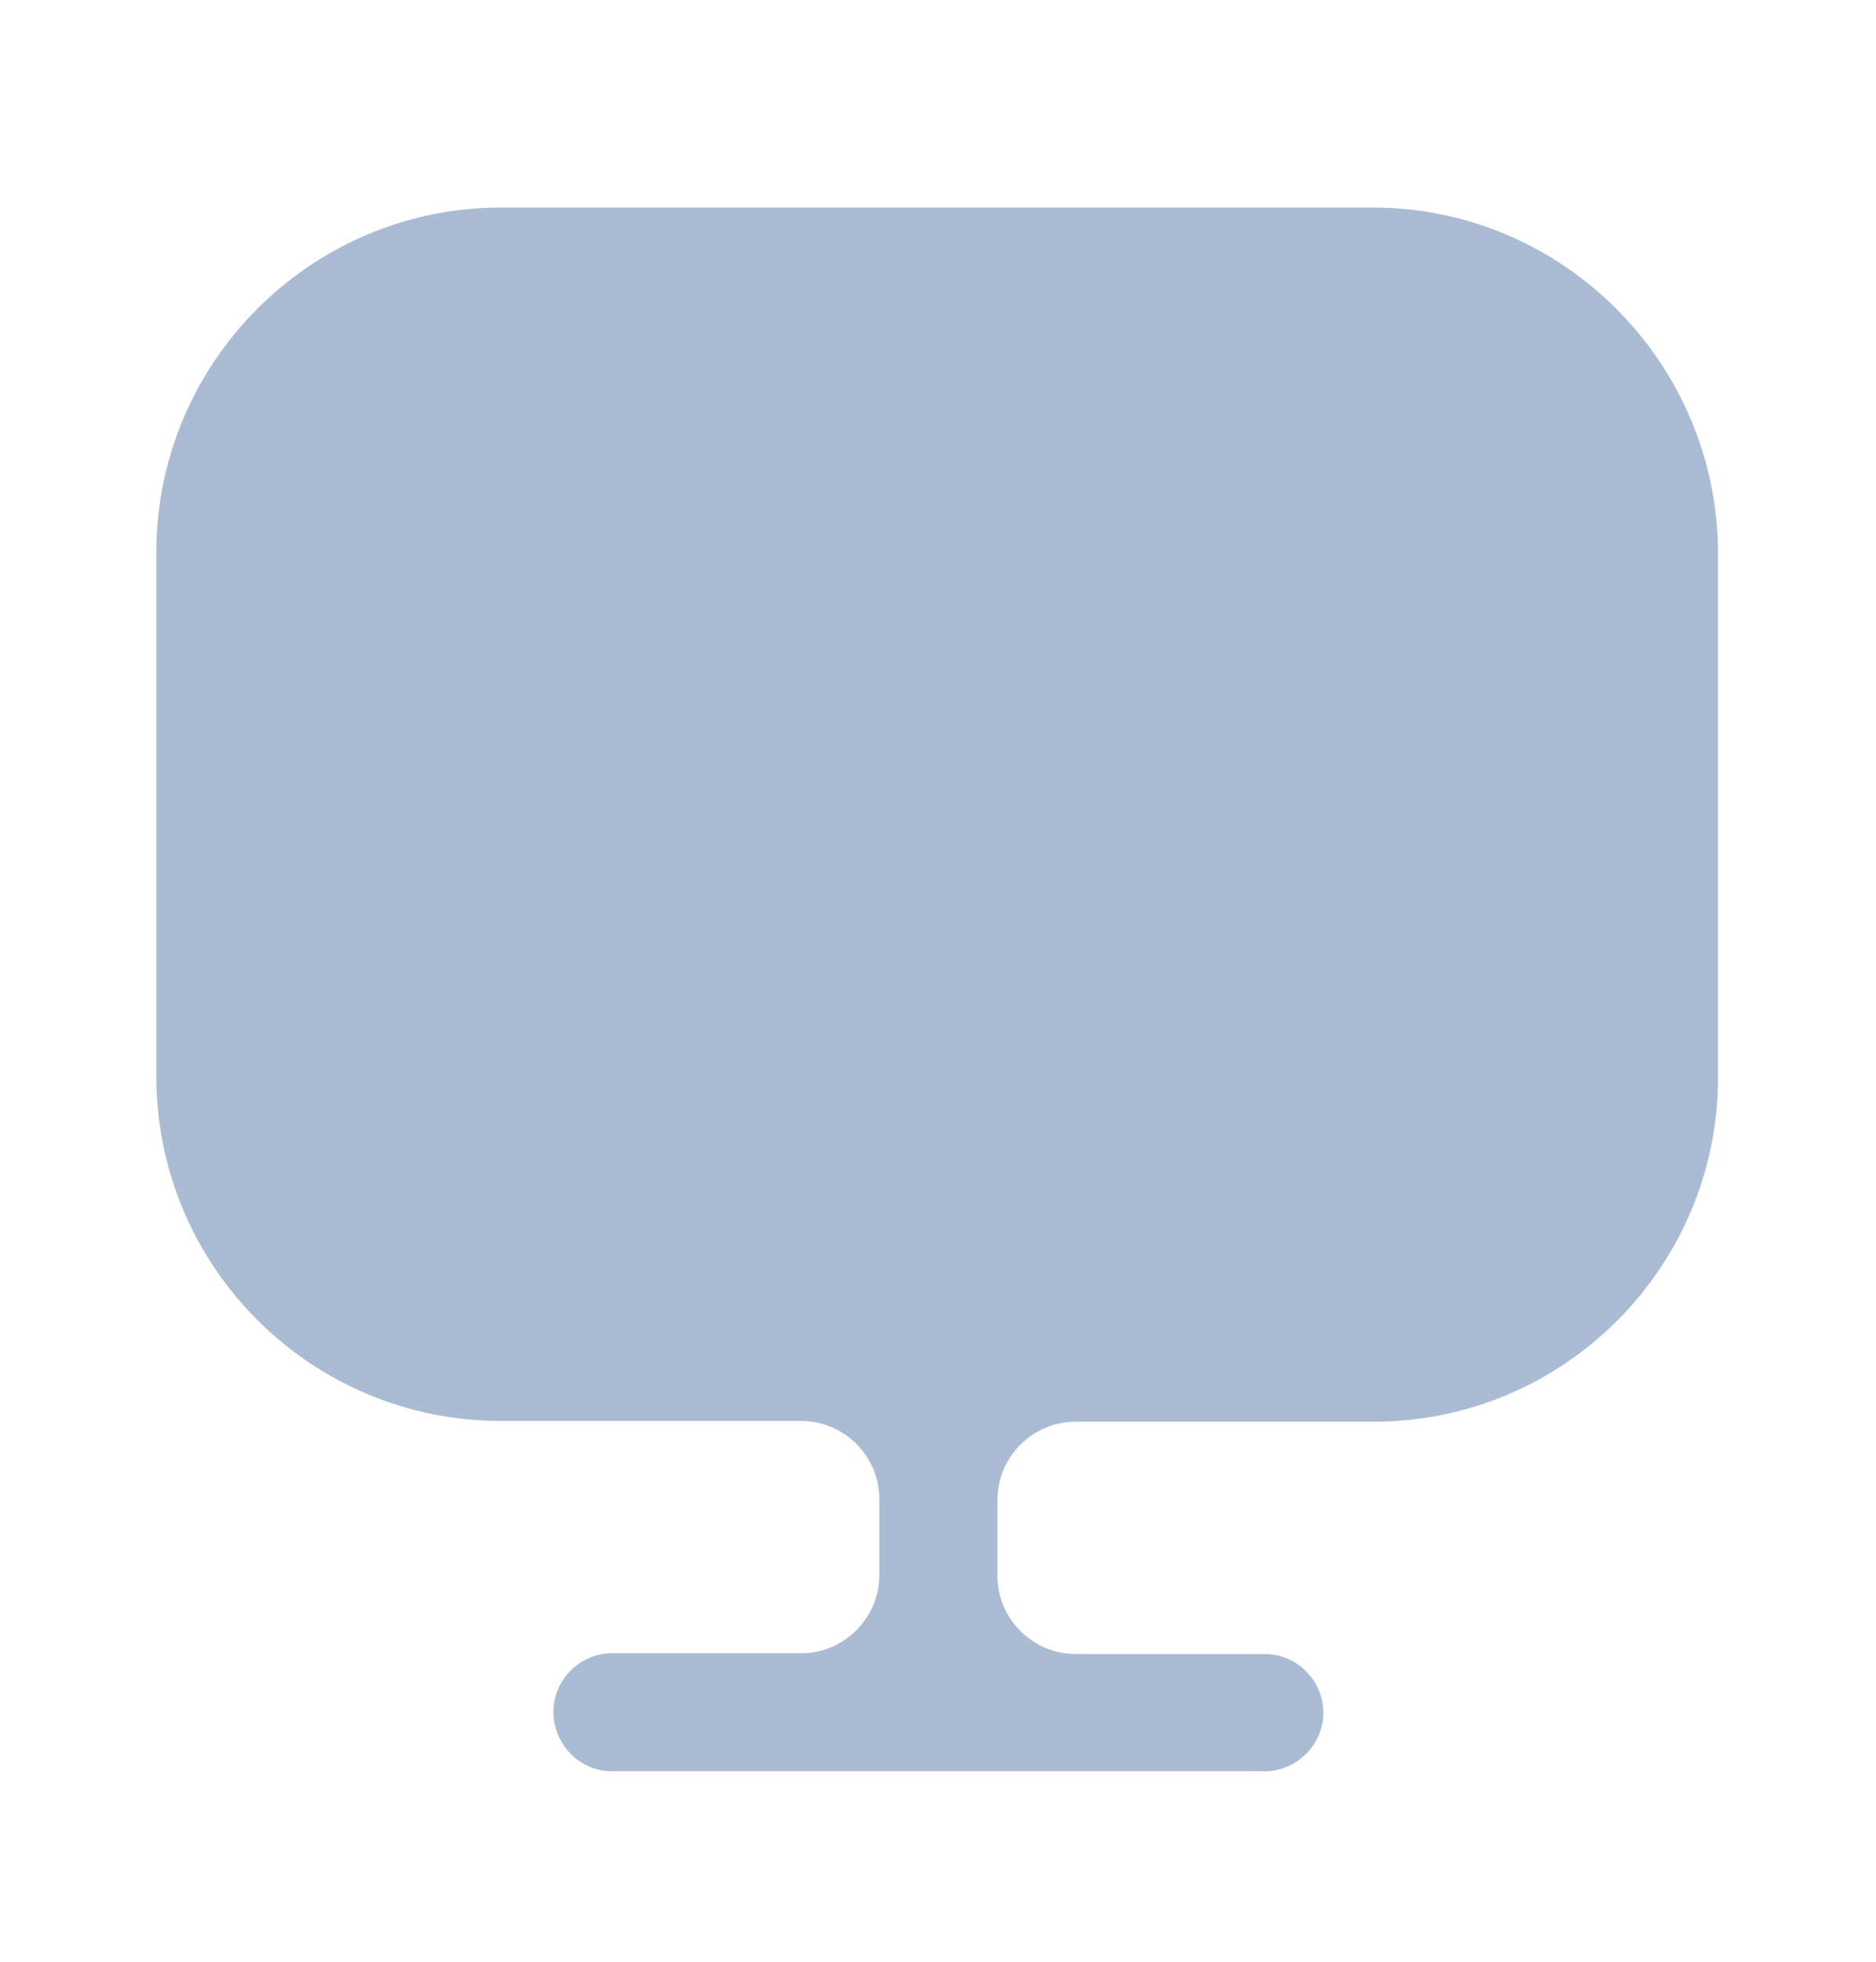  <svg
      width="22"
      height="23"
      viewBox="0 0 22 23"
      fill="none"
      xmlns="http://www.w3.org/2000/svg"
    >
      <path
        d="M16.097 2.433H5.876C3.648 2.433 1.833 4.248 1.833 6.476V12.434V12.617C1.833 14.854 3.648 16.66 5.876 16.66H9.396C9.9 16.66 10.312 17.073 10.312 17.577V18.466C10.312 18.97 9.9 19.383 9.396 19.383H7.177C6.802 19.383 6.49 19.694 6.49 20.07C6.49 20.446 6.792 20.767 7.177 20.767H14.832C15.207 20.767 15.519 20.455 15.519 20.079C15.519 19.703 15.207 19.392 14.832 19.392H12.613C12.109 19.392 11.697 18.979 11.697 18.475V17.586C11.697 17.082 12.109 16.669 12.613 16.669H16.106C18.343 16.669 20.148 14.854 20.148 12.627V12.443V6.485C20.139 4.248 18.324 2.433 16.097 2.433Z"
        fill="#A9BCD3"
      />
    </svg>